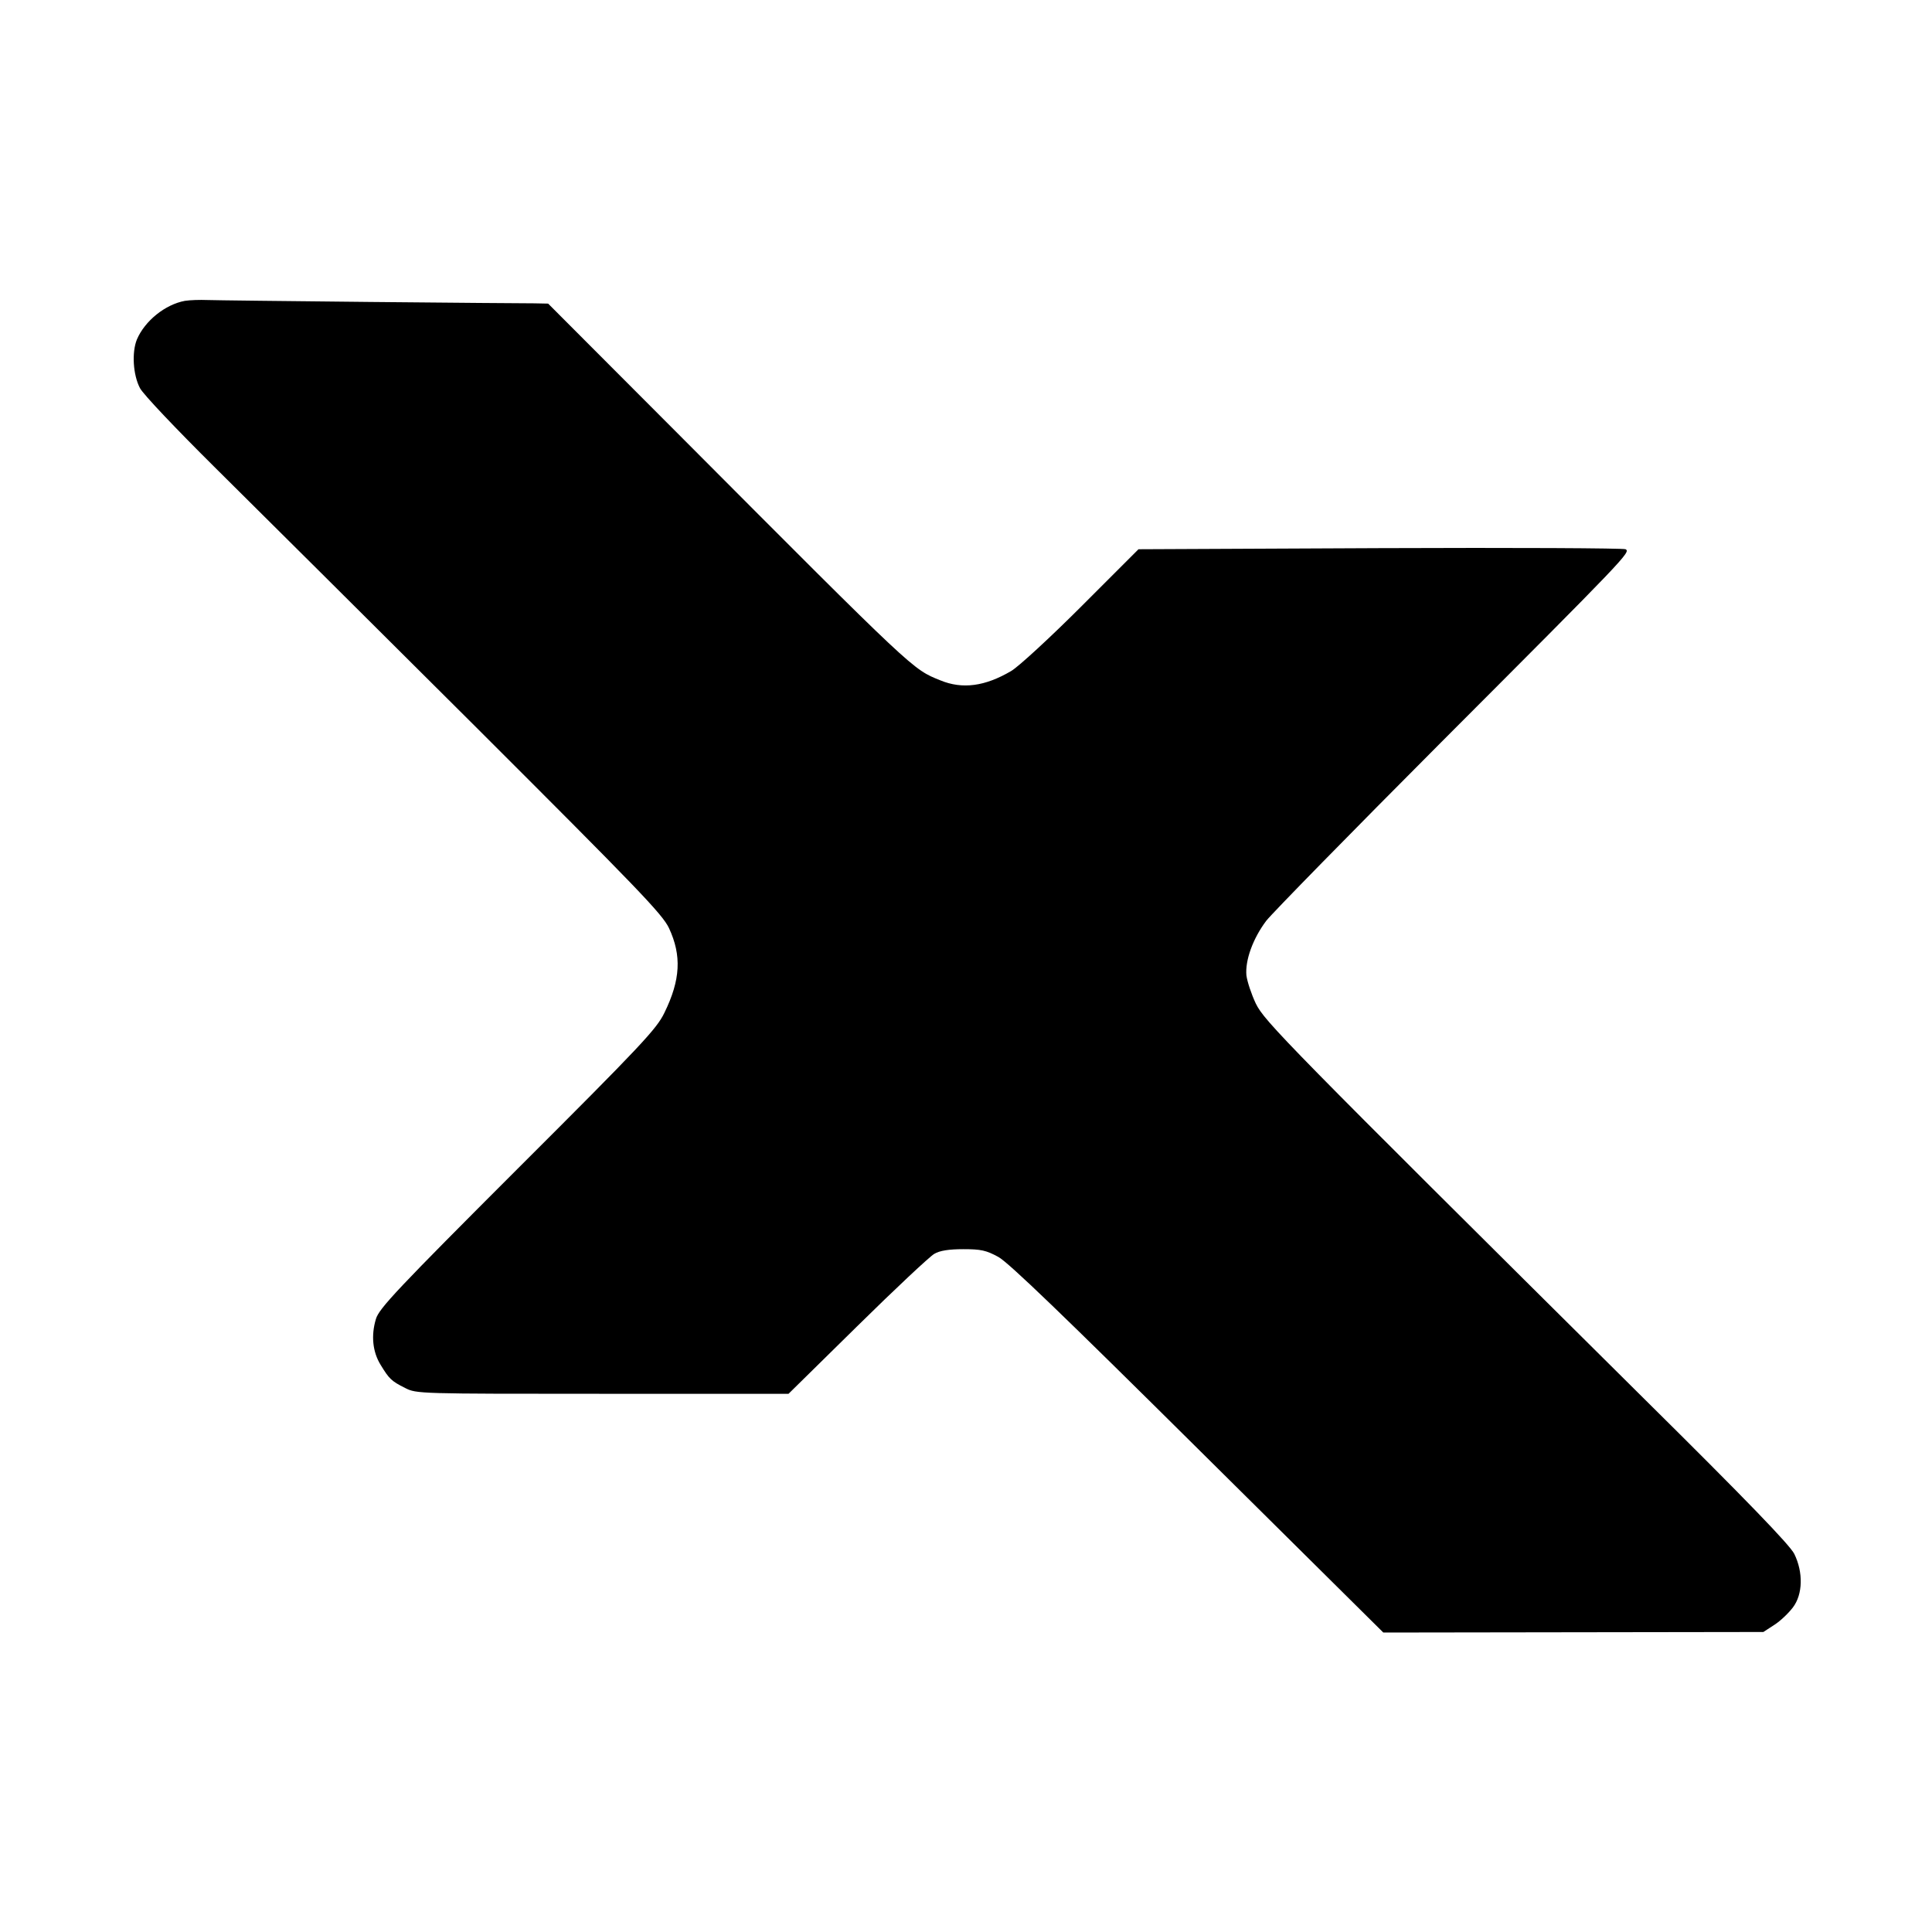 <?xml version="1.0" standalone="no"?>
<!DOCTYPE svg PUBLIC "-//W3C//DTD SVG 20010904//EN"
 "http://www.w3.org/TR/2001/REC-SVG-20010904/DTD/svg10.dtd">
<svg version="1.0" xmlns="http://www.w3.org/2000/svg"
 width="700pt" height="700pt" viewBox="0 0 700 700"
 preserveAspectRatio="xMidYMid meet">
<g transform="translate(0,700) scale(0.1,-0.1)"
fill="#000000" stroke="none">
<path d="M670 5910 c-71 -13 -145 -72 -174 -140 -19 -47 -14 -128 11 -176 11
-22 133 -150 269 -285 137 -136 558 -554 935 -930 602 -601 689 -691 713 -742
46 -99 42 -187 -17 -307 -28 -58 -82 -116 -532 -565 -434 -434 -502 -506 -513
-544 -18 -60 -12 -119 17 -166 31 -51 39 -59 89 -84 41 -21 49 -21 715 -21
l674 0 249 245 c137 135 263 253 279 262 20 12 54 17 105 17 64 0 83 -4 127
-28 37 -20 239 -215 723 -695 l672 -666 688 1 689 1 40 26 c22 14 52 43 67 63
36 47 38 127 5 194 -16 32 -172 194 -547 565 -1303 1293 -1372 1364 -1404
1429 -16 34 -31 79 -34 102 -5 54 23 133 72 198 22 28 307 319 633 646 675
676 687 689 669 700 -7 4 -407 6 -889 4 l-876 -4 -206 -206 c-113 -113 -228
-219 -255 -235 -95 -56 -177 -67 -257 -34 -101 41 -86 26 -941 884 l-480 481
-50 1 c-28 0 -296 2 -596 5 -300 3 -565 6 -590 7 -25 1 -61 0 -80 -3z"/>
</g>
</svg>
